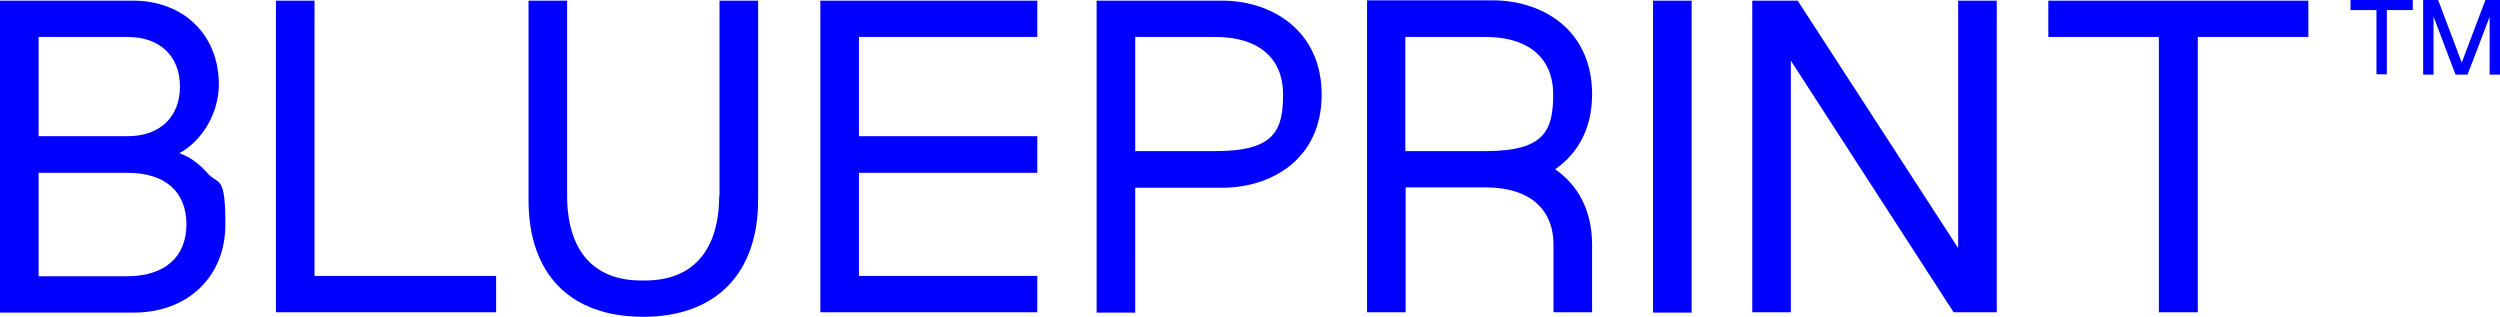 <?xml version="1.0" encoding="UTF-8"?> <svg xmlns="http://www.w3.org/2000/svg" xmlns:xlink="http://www.w3.org/1999/xlink" version="1.1" id="Layer_2_00000104670019011948388530000010599037871516933262_" x="0px" y="0px" viewBox="0 0 771 97.7" style="enable-background:new 0 0 771 97.7;" xml:space="preserve"> <style type="text/css"> .st0{fill:#0000FF;} </style> <path class="st0" d="M63.7,53.1c-2.4-2.7-5.2-4.7-8.2-5.8l-0.1-0.1c7.1-3.9,12.1-12.4,12.1-21.3C67.4,10.7,56.6,0.2,41,0.2H0v96.2 h41.3c16.6,0,28.2-11.1,28.2-27.1S67.4,57.4,63.7,53.1z M11.9,11.4h27.5c9.9,0,16.1,5.9,16.1,15.3S49.3,42,39.4,42H11.9V11.4z M39.2,85.2H11.9V53.4v-0.1h27.5c11.5,0,18.1,5.8,18.1,15.9S50.7,85.2,39.2,85.2z M97,85.1h56v11.2H85.1V0.2H97V85.1z M221.9,0.2 h11.9v61.5c0,22.5-12.9,36-35.4,36S163,84.6,163,61.7V0.2h11.9v60.1c0,16.9,8.1,26.2,22.8,26.2h1.3c14.7,0,22.8-9.3,22.8-26.2h0.1 V0.2z M253,0.2h66.9v11.2h-55V42h55v11.3h-55v31.8h55v11.2H253V0.2z M376.9,0.2h-38.7v96.2h11.9V57.9h26.8 c15.3,0,30.7-8.9,30.7-28.7S392.2,0.2,376.9,0.2z M374.9,46.6h-24.8V11.4h24.8c13.2,0,20.8,6.5,20.8,17.7 C395.7,40.3,393,46.6,374.9,46.6z M491,29.1c0-20-15.4-29-30.7-29h-38.7v96.2h11.9V57.8h24.8c13.2,0,20.8,6.5,20.8,17.7v20.8H491 V75.5c0-11-4.7-18.7-11.4-23.3h0C486.3,47.6,491,40,491,29.1z M458.2,46.6h-24.8V11.4h24.8c13.2,0,20.8,6.5,20.8,17.7 C479,40.3,476.3,46.6,458.2,46.6z M509.8,0.2h11.9v96.2h-11.9V0.2z M603.9,0.2h11.9v96.1h-13.3l-50.2-77.6v77.6h-11.9V0.2h14 l49.5,76.3V0.2z M631.7,0.2h80.2v11.2h-34.1v84.9h-12V11.4h-34.1V0.2z M724.9,0h19.2v3.1h-8v19.8h-3.2V3.1h-8V0z M771,0v23h-3.2V5.2 L761,23h-3.7l-0.1-0.2l-6.7-17.7V23h-3.2V0h4.6l0.1,0.2l7.2,19.1L766.5,0H771z"></path> </svg> 